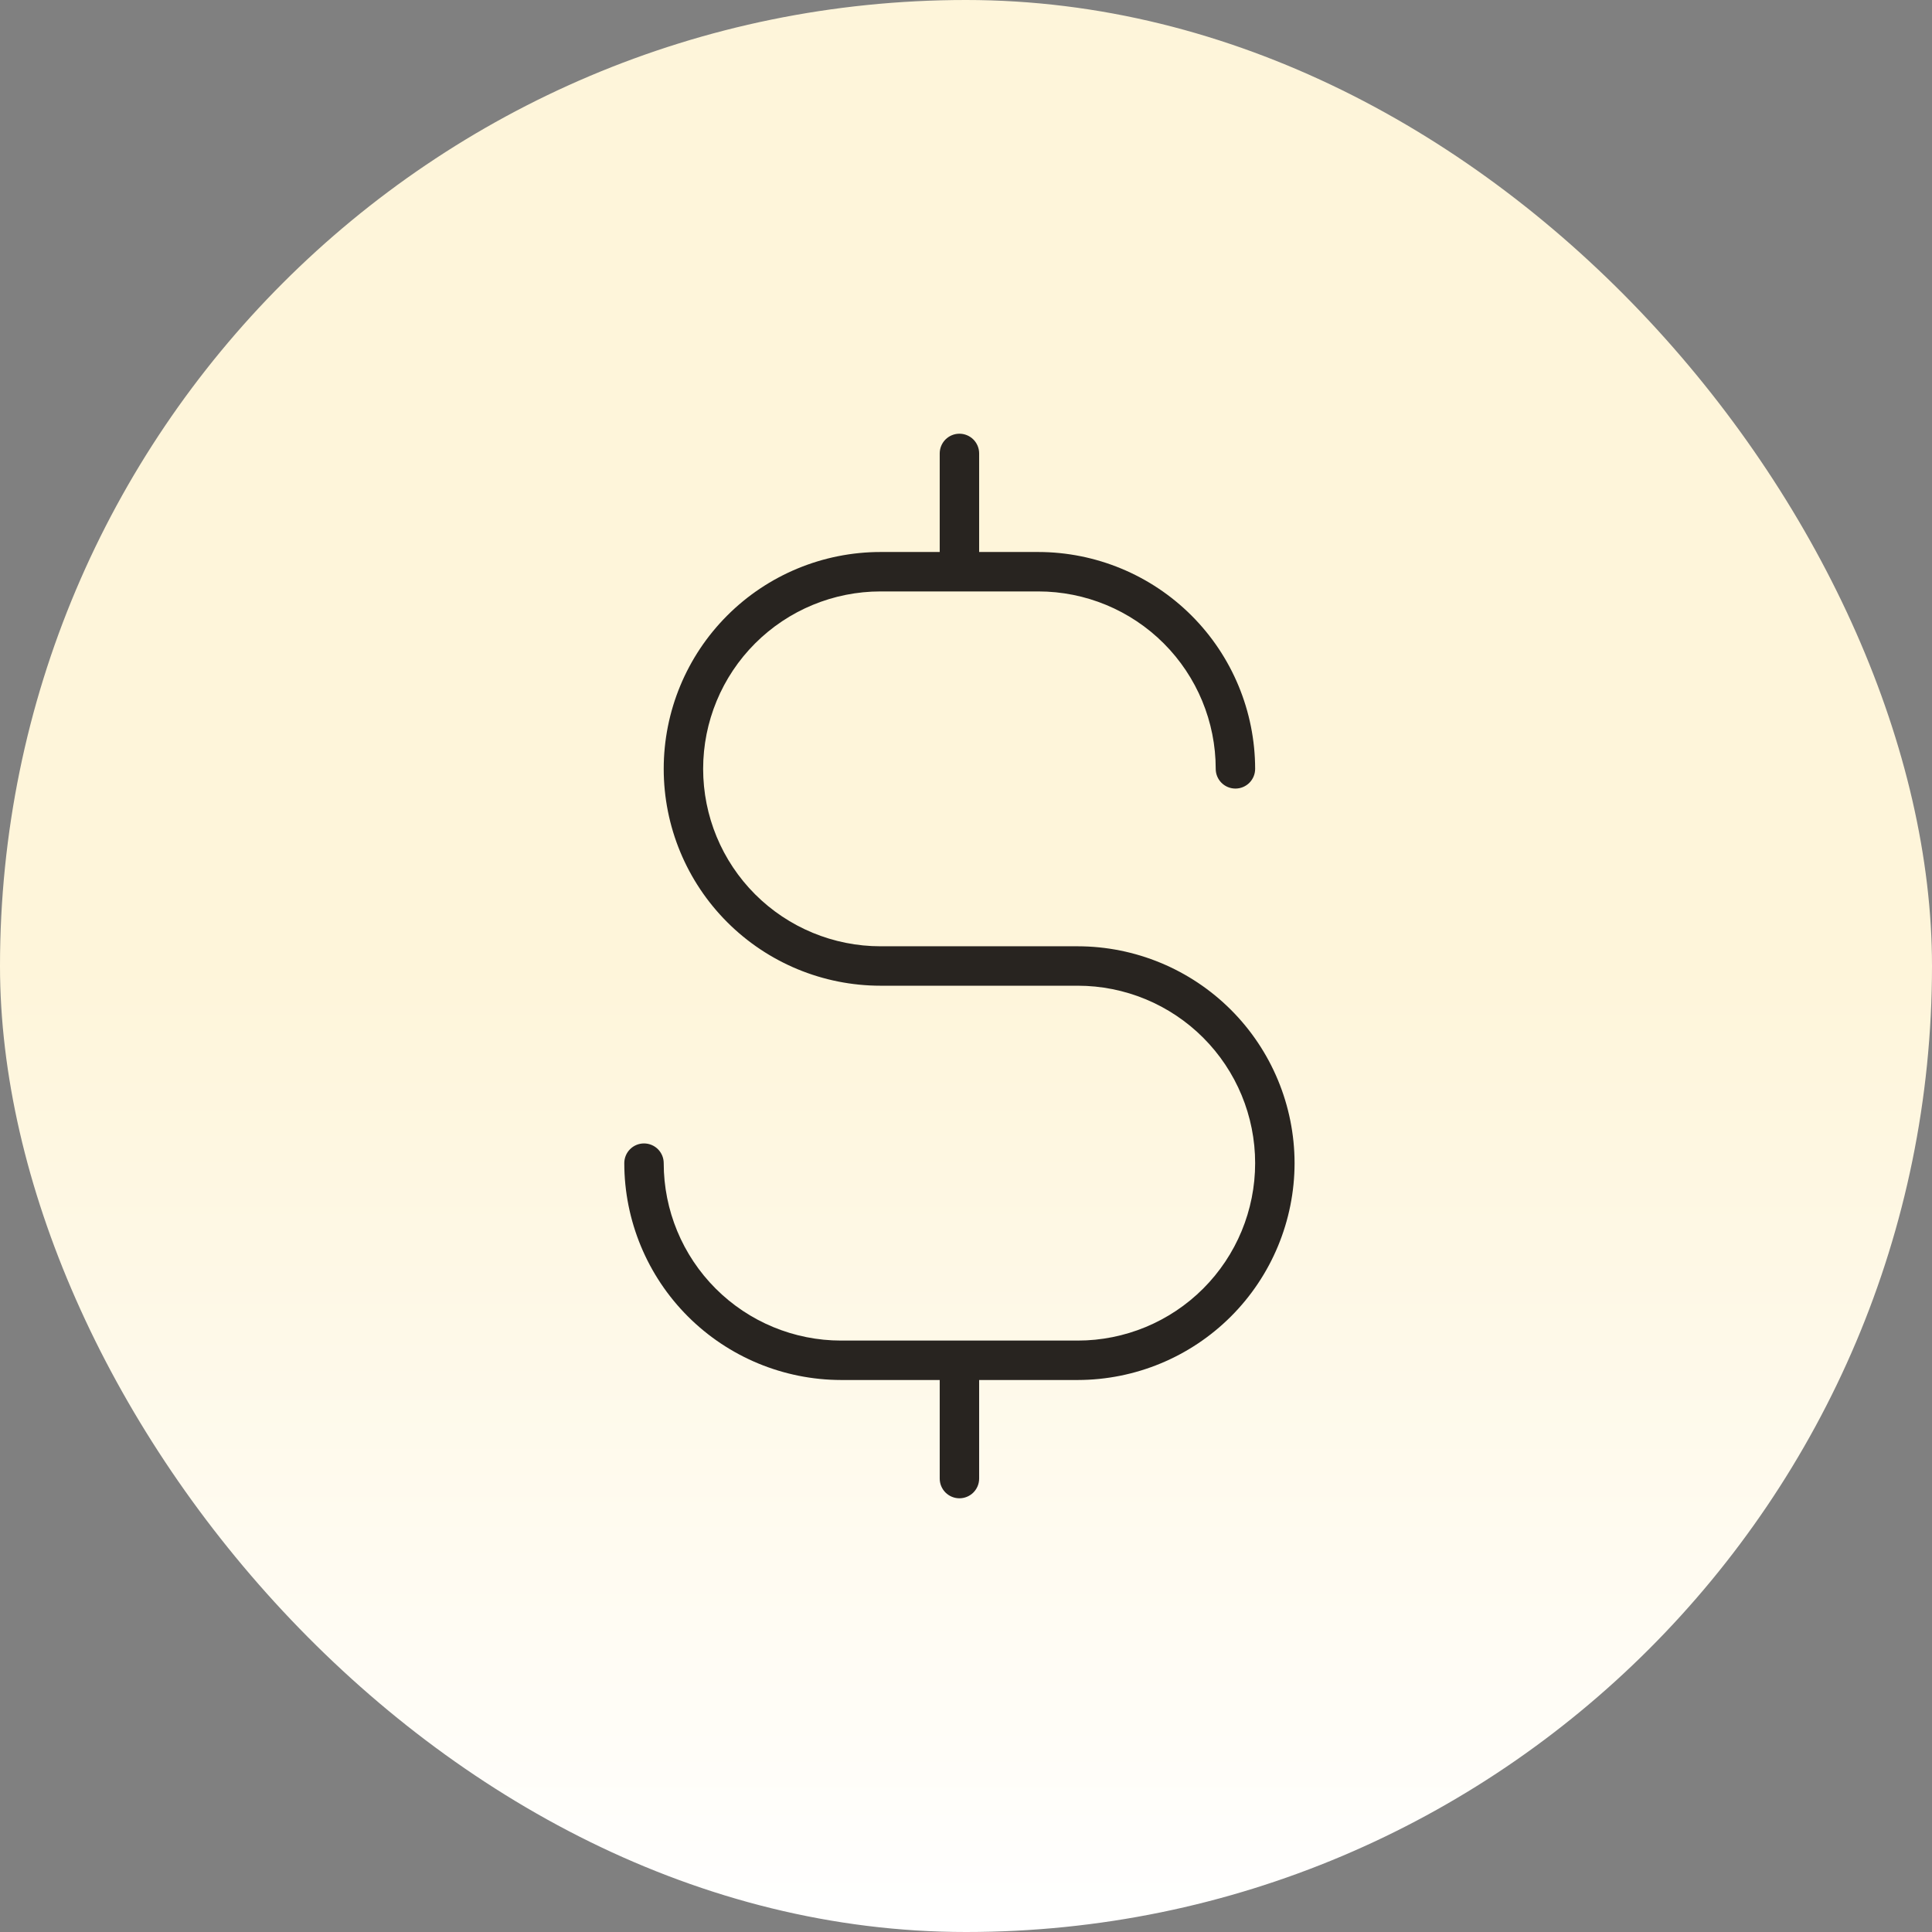 <svg width="147" height="147" viewBox="0 0 147 147" fill="none" xmlns="http://www.w3.org/2000/svg">
<rect x="0" y="0" width="147" height="147" fill="#808080" stroke="none"/>
<rect width="147" height="147" rx="73.5" fill="url(#paint0_linear_72_4081)"/>
<path d="M98.5 88.5C98.495 92.874 96.755 97.069 93.662 100.162C90.569 103.255 86.374 104.995 82 105H74.5V112.5C74.5 112.898 74.342 113.279 74.061 113.561C73.779 113.842 73.398 114 73 114C72.602 114 72.221 113.842 71.939 113.561C71.658 113.279 71.5 112.898 71.5 112.5V105H64C59.626 104.995 55.431 103.255 52.338 100.162C49.245 97.069 47.505 92.874 47.5 88.5C47.5 88.102 47.658 87.721 47.939 87.439C48.221 87.158 48.602 87 49 87C49.398 87 49.779 87.158 50.061 87.439C50.342 87.721 50.5 88.102 50.5 88.5C50.5 92.08 51.922 95.514 54.454 98.046C56.986 100.578 60.42 102 64 102H82C85.58 102 89.014 100.578 91.546 98.046C94.078 95.514 95.5 92.08 95.5 88.5C95.5 84.92 94.078 81.486 91.546 78.954C89.014 76.422 85.58 75 82 75H67C62.624 75 58.427 73.262 55.333 70.167C52.238 67.073 50.5 62.876 50.5 58.5C50.5 54.124 52.238 49.927 55.333 46.833C58.427 43.738 62.624 42 67 42H71.5V34.5C71.5 34.102 71.658 33.721 71.939 33.439C72.221 33.158 72.602 33 73 33C73.398 33 73.779 33.158 74.061 33.439C74.342 33.721 74.5 34.102 74.5 34.5V42H79C83.374 42.005 87.569 43.745 90.662 46.838C93.755 49.931 95.495 54.126 95.5 58.5C95.5 58.898 95.342 59.279 95.061 59.561C94.779 59.842 94.398 60 94 60C93.602 60 93.221 59.842 92.939 59.561C92.658 59.279 92.5 58.898 92.5 58.5C92.5 54.92 91.078 51.486 88.546 48.954C86.014 46.422 82.58 45 79 45H67C63.42 45 59.986 46.422 57.454 48.954C54.922 51.486 53.5 54.92 53.5 58.5C53.5 62.08 54.922 65.514 57.454 68.046C59.986 70.578 63.42 72 67 72H82C86.374 72.005 90.569 73.745 93.662 76.838C96.755 79.931 98.495 84.126 98.5 88.5Z" fill="#282420"/>
<defs>
<linearGradient id="paint0_linear_72_4081" x1="73.5" y1="0" x2="73.5" y2="147" gradientUnits="userSpaceOnUse">
<stop offset="0.5" stop-color="#FEF5DA"/>
<stop offset="1" stop-color="white"/>
</linearGradient>
</defs>
</svg>
